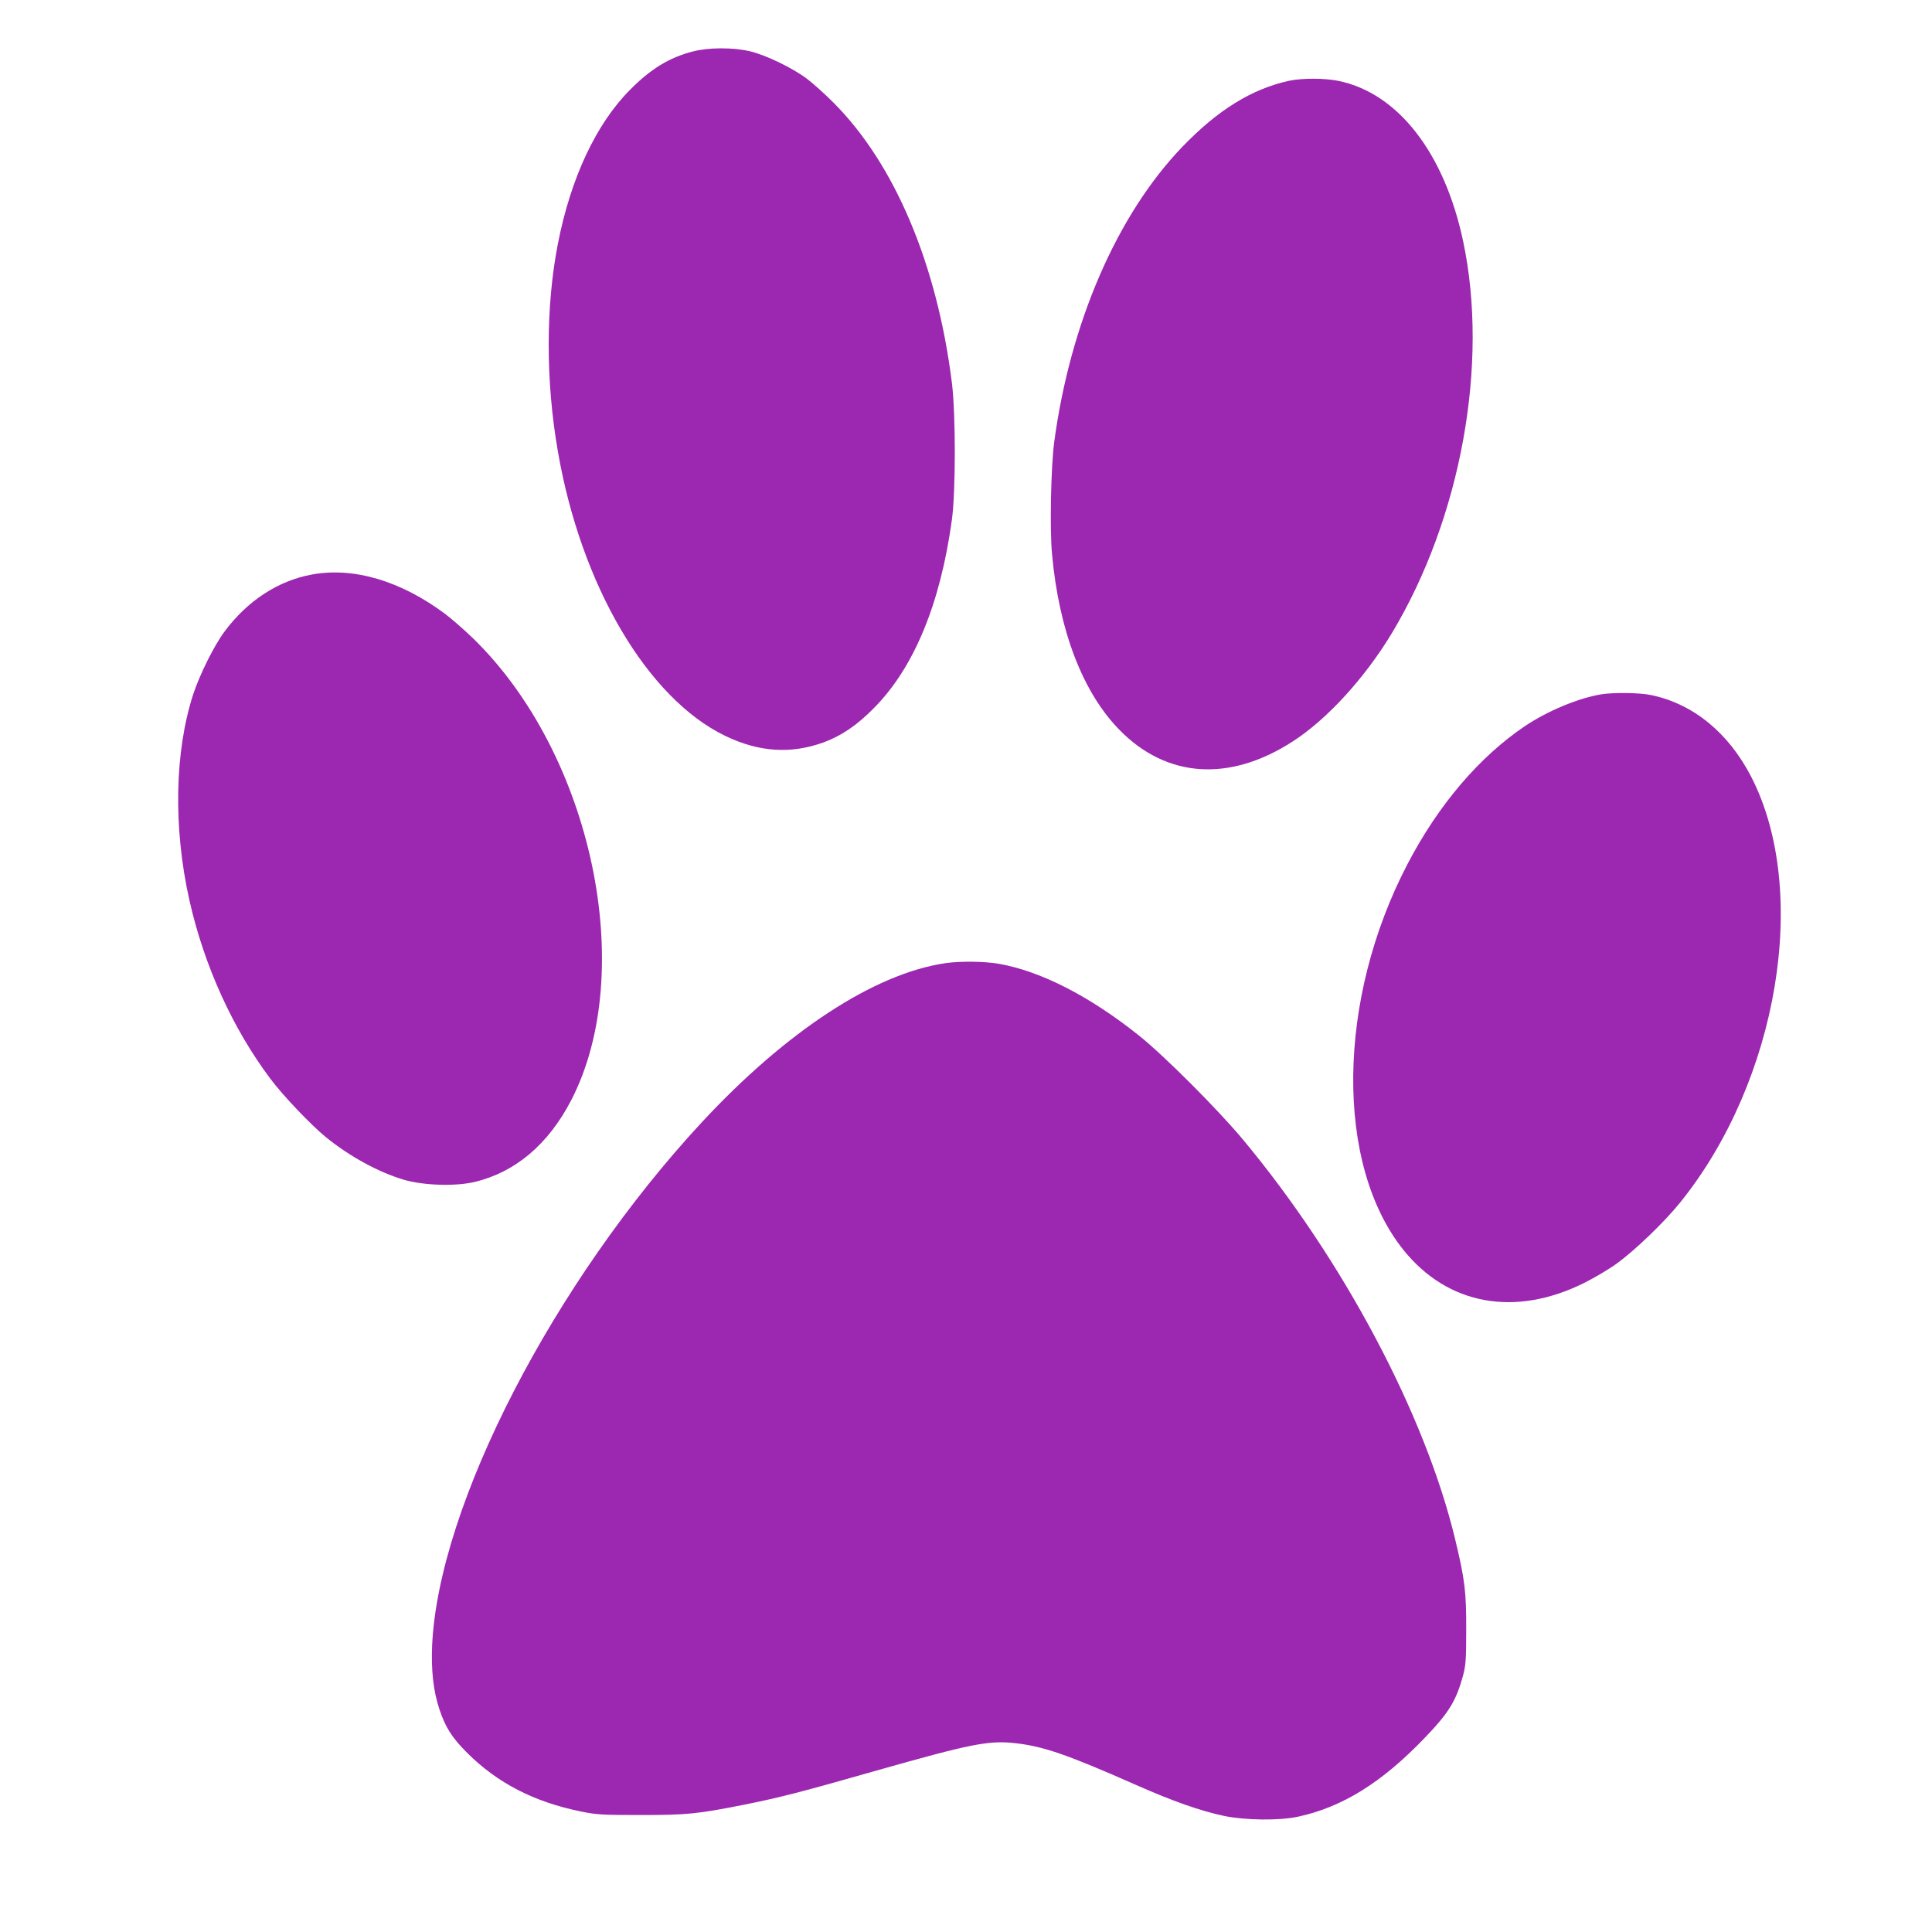 <?xml version="1.0" standalone="no"?>
<!DOCTYPE svg PUBLIC "-//W3C//DTD SVG 20010904//EN"
 "http://www.w3.org/TR/2001/REC-SVG-20010904/DTD/svg10.dtd">
<svg version="1.0" xmlns="http://www.w3.org/2000/svg"
 width="1280pt" height="1280pt" viewBox="0 0 1280 1280"
 preserveAspectRatio="xMidYMid meet">
<g transform="translate(0,1280) scale(0.1,-0.1)"
fill="#9c27b0" stroke="none">
<path d="M4590 12459 c-156 -40 -279 -116 -415 -253 -226 -227 -394 -586 -479
-1022 -81 -416 -81 -909 0 -1374 153 -888 593 -1636 1108 -1885 224 -108 434
-122 651 -44 118 43 223 114 335 228 266 268 441 693 517 1251 25 190 25 692
0 900 -98 788 -379 1454 -786 1861 -58 58 -137 129 -176 158 -96 72 -271 156
-375 181 -114 27 -276 26 -380 -1z"/>
<path d="M8541 12265 c-247 -54 -472 -193 -707 -437 -433 -450 -744 -1167
-850 -1960 -21 -161 -30 -574 -14 -739 46 -508 204 -918 448 -1166 312 -318
728 -346 1147 -75 228 147 478 421 657 718 458 763 643 1784 472 2594 -124
587 -432 983 -826 1064 -93 19 -240 19 -327 1z"/>
<path d="M2069 8994 c-225 -40 -430 -174 -582 -379 -69 -93 -163 -282 -207
-415 -123 -379 -133 -883 -25 -1365 97 -431 286 -849 537 -1183 83 -111 269
-306 367 -386 158 -128 346 -231 516 -282 130 -38 341 -45 468 -15 271 64 490
250 641 541 443 856 138 2295 -650 3061 -60 58 -143 130 -184 161 -293 219
-605 312 -881 262z"/>
<path d="M10609 8200 c-155 -26 -355 -110 -505 -210 -303 -204 -574 -522 -778
-913 -470 -898 -482 -1991 -28 -2558 293 -365 738 -447 1197 -219 66 33 163
90 214 127 120 86 319 277 424 408 649 806 859 2062 469 2819 -150 291 -384
483 -663 541 -74 16 -251 18 -330 5z"/>
<path d="M6265 6419 c-470 -68 -1054 -450 -1615 -1054 -982 -1059 -1745 -2539
-1787 -3466 -7 -167 8 -302 48 -423 40 -120 83 -188 183 -288 201 -201 445
-327 757 -390 103 -21 141 -23 394 -23 308 0 377 7 693 70 233 47 373 83 867
224 628 178 746 202 922 182 186 -21 343 -75 798 -276 246 -109 429 -173 585
-206 140 -29 366 -32 490 -5 293 63 555 226 837 520 161 167 209 245 255 411
19 71 22 106 22 305 1 254 -9 336 -74 605 -199 826 -742 1849 -1405 2645 -166
199 -523 557 -690 690 -327 261 -650 426 -929 475 -95 16 -253 18 -351 4z"/>
</g>
</svg>
